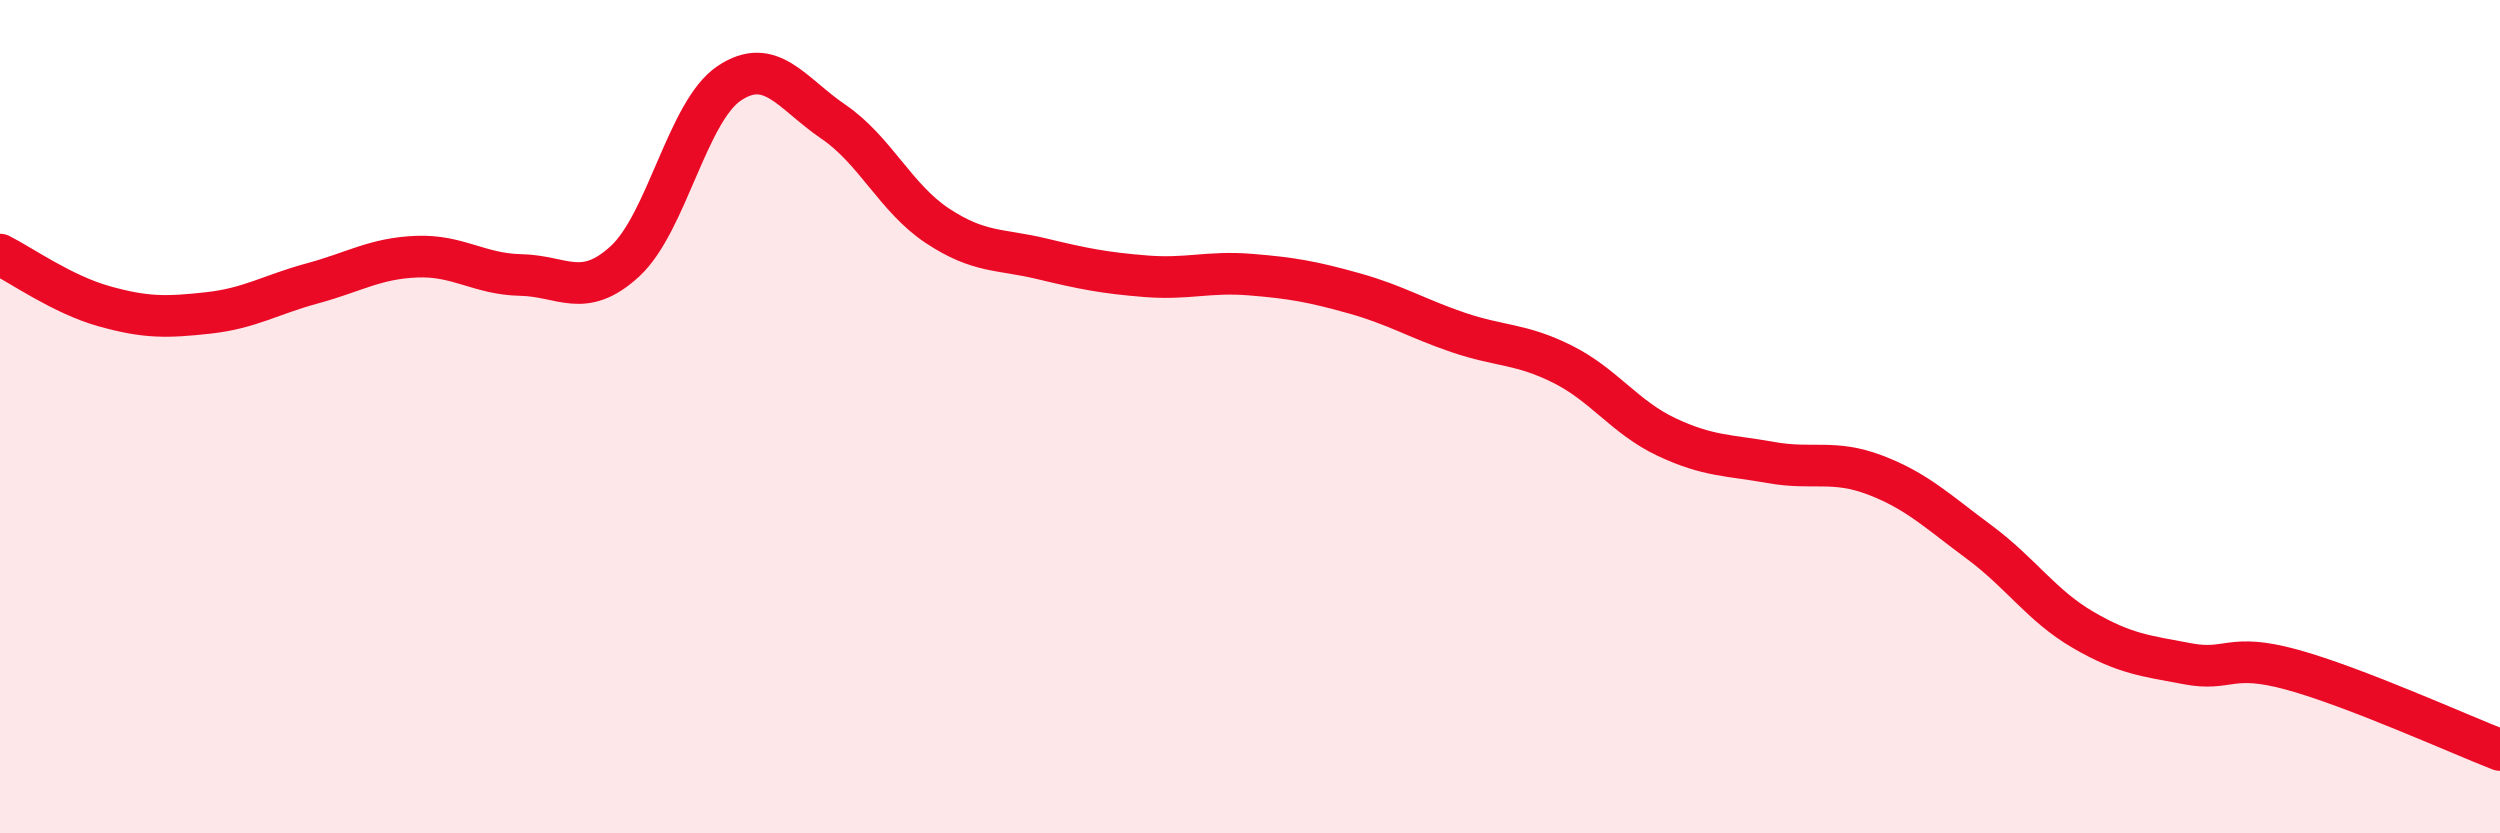 
    <svg width="60" height="20" viewBox="0 0 60 20" xmlns="http://www.w3.org/2000/svg">
      <path
        d="M 0,6.11 C 0.5,6.36 1.5,7.07 2.5,7.35 C 3.5,7.63 4,7.62 5,7.51 C 6,7.4 6.5,7.07 7.5,6.8 C 8.5,6.53 9,6.2 10,6.16 C 11,6.12 11.5,6.58 12.5,6.6 C 13.5,6.62 14,7.19 15,6.27 C 16,5.35 16.5,2.67 17.5,2 C 18.5,1.33 19,2.24 20,2.92 C 21,3.6 21.5,4.76 22.5,5.42 C 23.5,6.08 24,5.97 25,6.21 C 26,6.45 26.5,6.55 27.5,6.63 C 28.5,6.71 29,6.51 30,6.59 C 31,6.67 31.5,6.76 32.5,7.04 C 33.5,7.32 34,7.64 35,7.98 C 36,8.32 36.5,8.24 37.5,8.74 C 38.5,9.24 39,10.02 40,10.49 C 41,10.96 41.5,10.92 42.5,11.1 C 43.5,11.28 44,11.02 45,11.4 C 46,11.78 46.5,12.27 47.5,13.01 C 48.5,13.75 49,14.54 50,15.12 C 51,15.7 51.5,15.74 52.5,15.93 C 53.5,16.12 53.5,15.66 55,16.07 C 56.5,16.48 59,17.61 60,18L60 20L0 20Z"
        fill="#EB0A25"
        opacity="0.1"
        stroke-linecap="round"
        stroke-linejoin="round"
      />
      <path
        d="M 0,6.11 C 0.5,6.36 1.5,7.07 2.5,7.35 C 3.5,7.63 4,7.62 5,7.51 C 6,7.4 6.5,7.07 7.5,6.8 C 8.5,6.53 9,6.2 10,6.16 C 11,6.12 11.5,6.58 12.5,6.6 C 13.5,6.62 14,7.19 15,6.27 C 16,5.35 16.5,2.67 17.5,2 C 18.5,1.33 19,2.24 20,2.92 C 21,3.6 21.5,4.76 22.5,5.42 C 23.5,6.08 24,5.97 25,6.21 C 26,6.45 26.5,6.55 27.5,6.63 C 28.5,6.71 29,6.51 30,6.59 C 31,6.67 31.5,6.76 32.5,7.04 C 33.5,7.32 34,7.64 35,7.98 C 36,8.32 36.5,8.24 37.5,8.74 C 38.5,9.24 39,10.02 40,10.49 C 41,10.96 41.5,10.92 42.5,11.1 C 43.5,11.28 44,11.02 45,11.4 C 46,11.78 46.5,12.27 47.5,13.01 C 48.5,13.75 49,14.54 50,15.12 C 51,15.7 51.5,15.74 52.5,15.93 C 53.5,16.12 53.5,15.66 55,16.07 C 56.5,16.48 59,17.61 60,18"
        stroke="#EB0A25"
        stroke-width="1"
        fill="none"
        stroke-linecap="round"
        stroke-linejoin="round"
      />
    </svg>
  